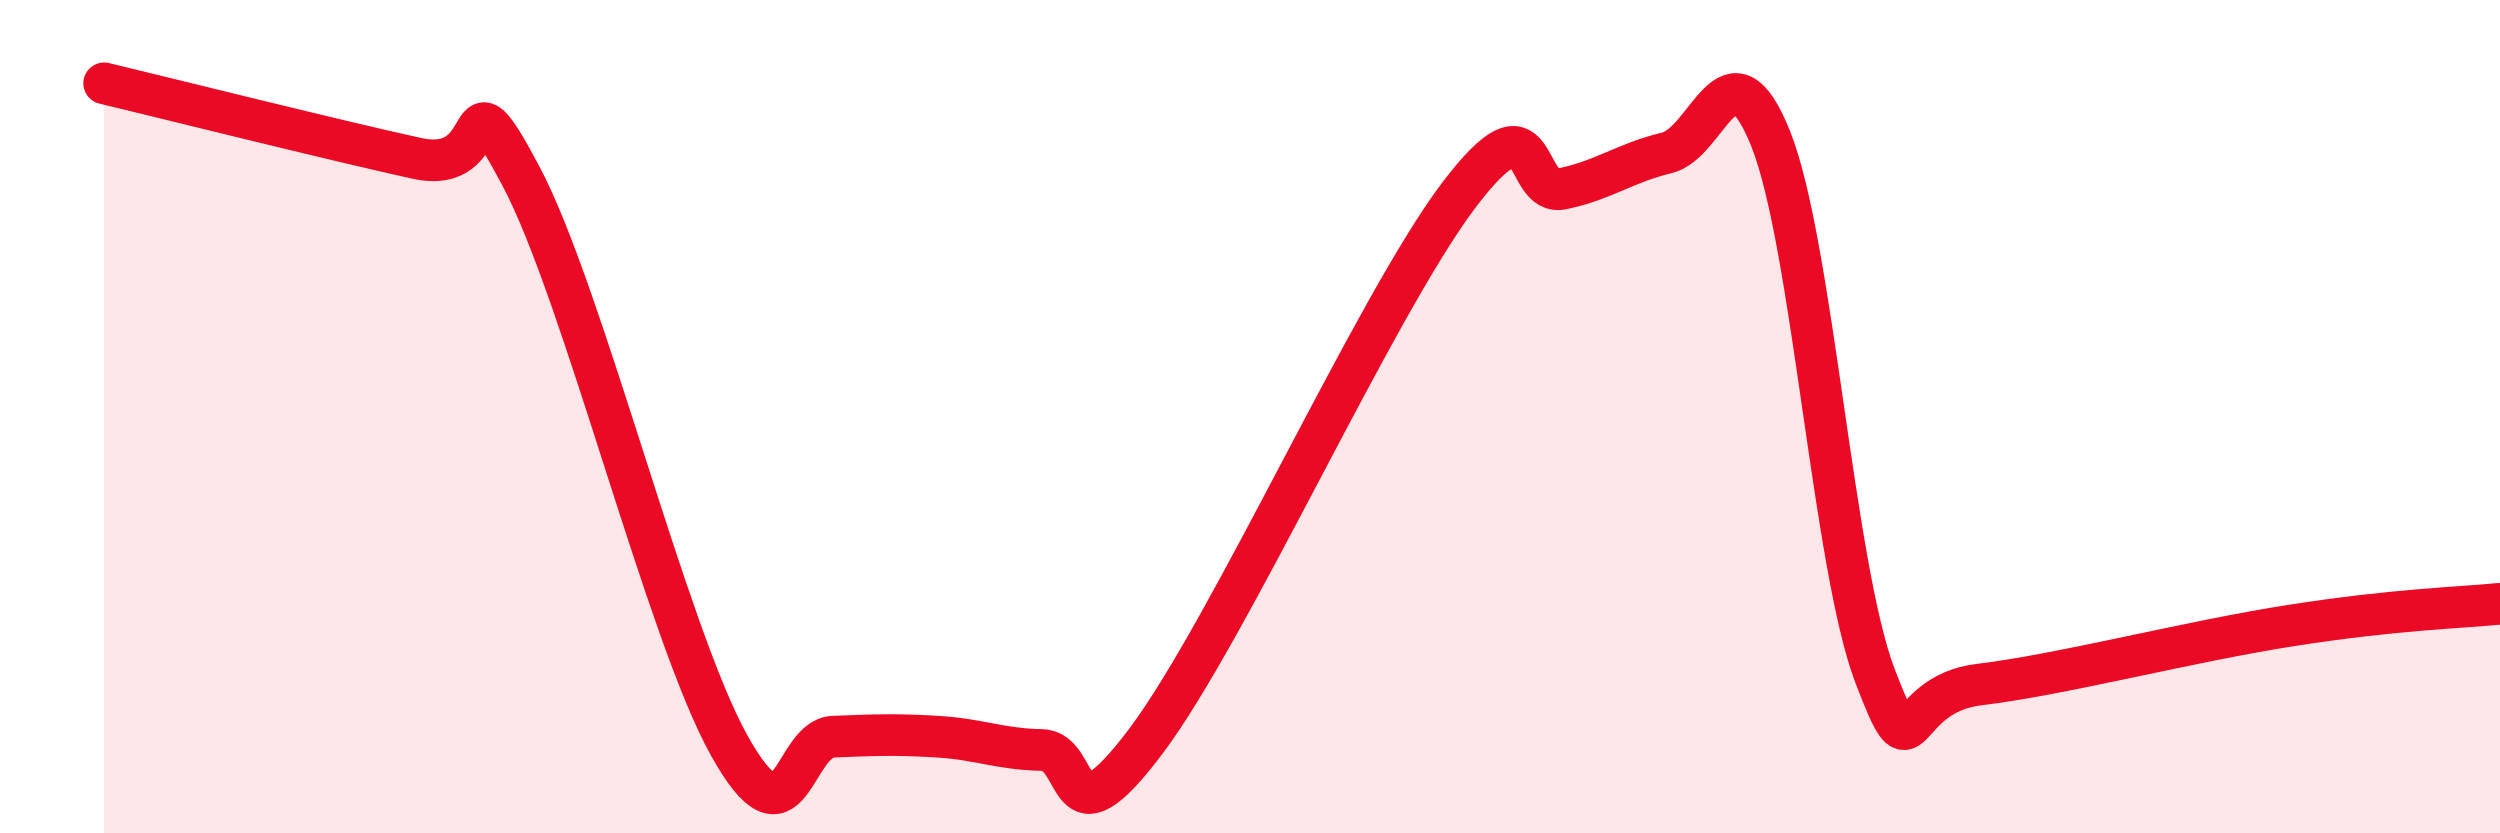 
    <svg width="60" height="20" viewBox="0 0 60 20" xmlns="http://www.w3.org/2000/svg">
      <path
        d="M 2.5,2 C 4,2.36 8,3.36 10,3.8 C 12,4.24 11,1.4 12.5,4.22 C 14,7.04 16,15.2 17.5,17.89 C 19,20.58 19,17.72 20,17.68 C 21,17.64 21.5,17.62 22.5,17.68 C 23.5,17.74 24,17.98 25,18 C 26,18.02 25.5,20.45 27.5,17.79 C 29.5,15.13 33,7.35 35,4.7 C 37,2.05 36.5,4.74 37.5,4.53 C 38.5,4.32 39,3.91 40,3.67 C 41,3.43 41.5,0.83 42.5,3.34 C 43.5,5.85 44,13.6 45,16.22 C 46,18.84 45.5,16.67 47.5,16.43 C 49.5,16.19 52.5,15.4 55,15.01 C 57.5,14.62 59,14.59 60,14.49L60 20L2.5 20Z"
        fill="#EB0A25"
        opacity="0.1"
        stroke-linecap="round"
        stroke-linejoin="round"
      />
      <path
        d="M 2.5,2 C 4,2.36 8,3.36 10,3.8 C 12,4.24 11,1.4 12.5,4.22 C 14,7.04 16,15.2 17.5,17.89 C 19,20.58 19,17.72 20,17.68 C 21,17.64 21.5,17.62 22.5,17.68 C 23.5,17.74 24,17.98 25,18 C 26,18.02 25.5,20.45 27.5,17.79 C 29.5,15.13 33,7.35 35,4.7 C 37,2.05 36.5,4.74 37.5,4.53 C 38.5,4.32 39,3.91 40,3.67 C 41,3.43 41.5,0.83 42.5,3.34 C 43.5,5.85 44,13.6 45,16.22 C 46,18.84 45.5,16.67 47.5,16.43 C 49.5,16.19 52.5,15.4 55,15.01 C 57.5,14.62 59,14.59 60,14.49"
        stroke="#EB0A25"
        stroke-width="1"
        fill="none"
        stroke-linecap="round"
        stroke-linejoin="round"
      />
    </svg>
  